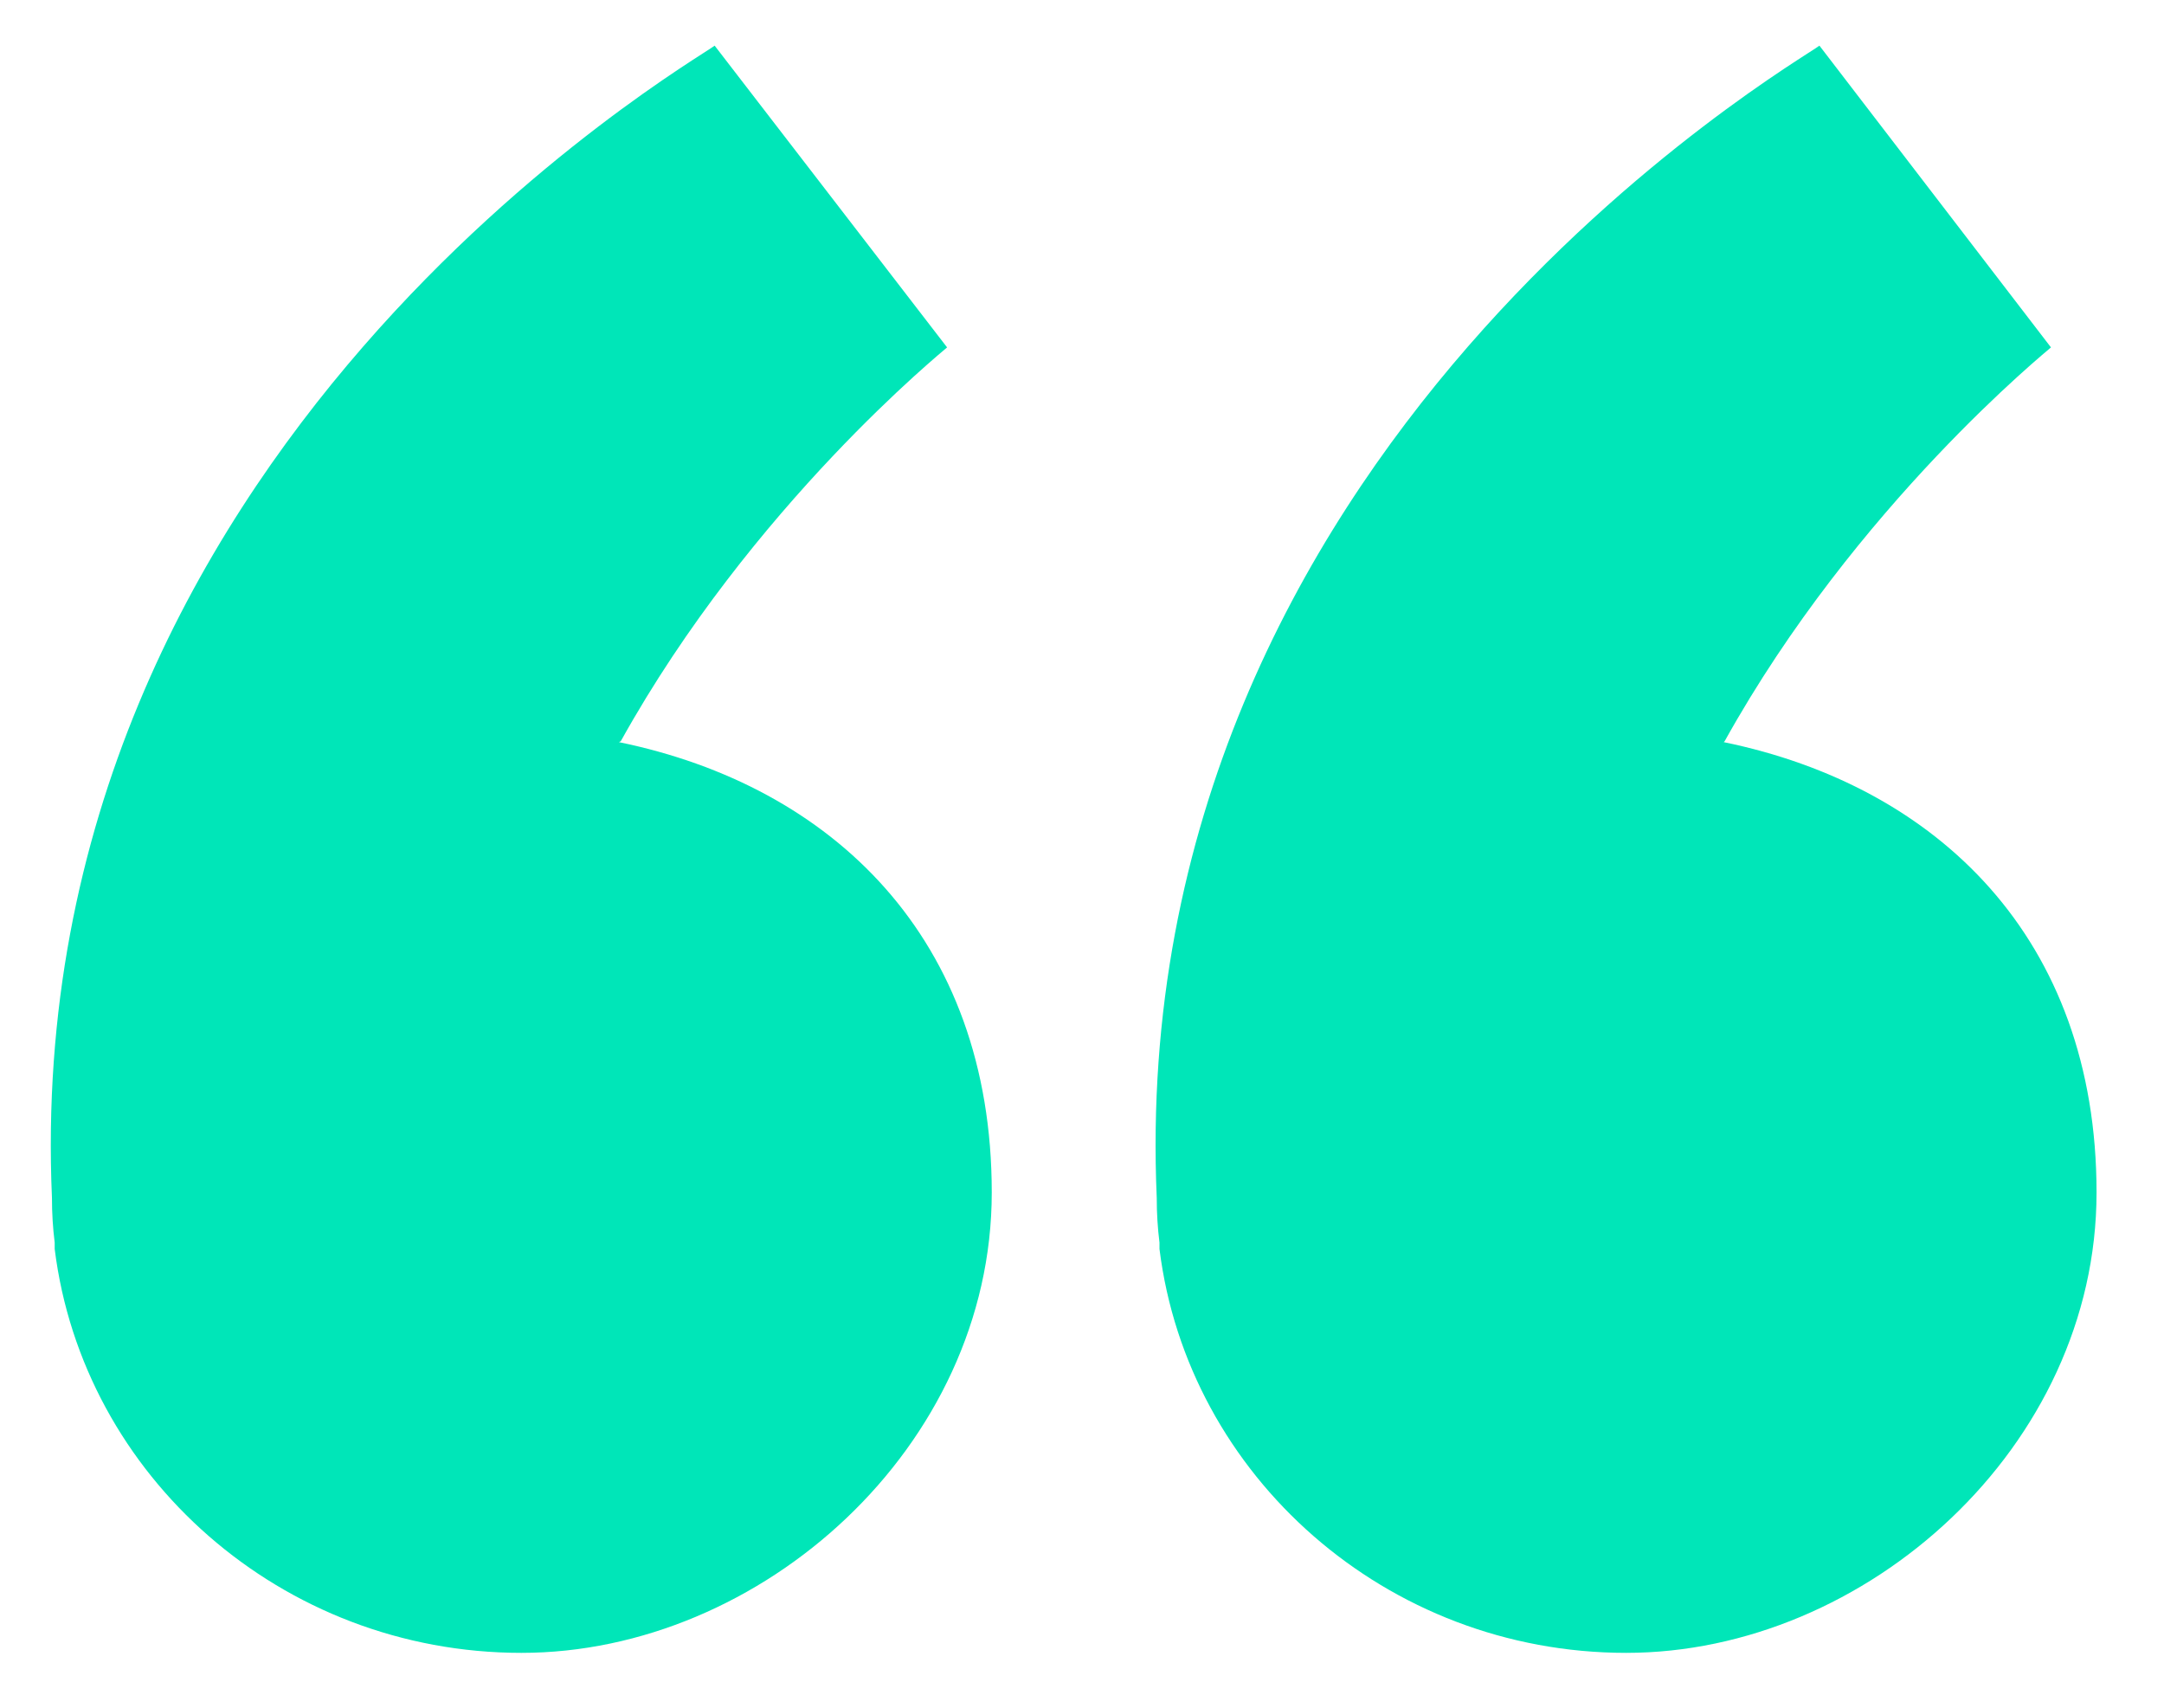 <?xml version="1.0" encoding="UTF-8"?><svg xmlns="http://www.w3.org/2000/svg" id="Layer_16932a81fc2e91" version="1.1" viewBox="0 0 237.4 187.1" aria-hidden="true" style="fill:url(#CerosGradient_id26e089e1d);" width="237px" height="187px"><defs><linearGradient class="cerosgradient" data-cerosgradient="true" id="CerosGradient_id26e089e1d" gradientUnits="userSpaceOnUse" x1="50%" y1="100%" x2="50%" y2="0%"><stop offset="0%" stop-color="#00E6B8"/><stop offset="100%" stop-color="#00E6B8"/></linearGradient><linearGradient/></defs>
  <!-- Generator: Adobe Illustrator 29.7.1, SVG Export Plug-In . SVG Version: 2.1.1 Build 8)  -->
  <path d="M68.1,81.2c14.4-25.9,35.5-42.9,35.8-43.2L78.4,4.9C76.1,6.7,2.1,49,5.7,131.3c0,1.7.1,3.3.3,4.9,0,.2,0,.5,0,.7h0c3.1,24.9,24.9,44.3,51.2,44.3s51.6-22.6,51.6-50.5-17.5-44.6-40.9-49.4Z" style="fill:url(#CerosGradient_id26e089e1d);"/>
  <path d="M189.2,81.2c14.4-25.9,35.5-42.9,35.8-43.2l-25.4-33.1c-2.3,1.8-76.3,44.1-72.7,126.4,0,1.7.1,3.3.3,4.9,0,.2,0,.5,0,.7h0c3.1,24.9,24.9,44.3,51.2,44.3s51.6-22.6,51.6-50.5-17.5-44.6-40.9-49.4Z" style="fill:url(#CerosGradient_id26e089e1d);"/>
</svg>